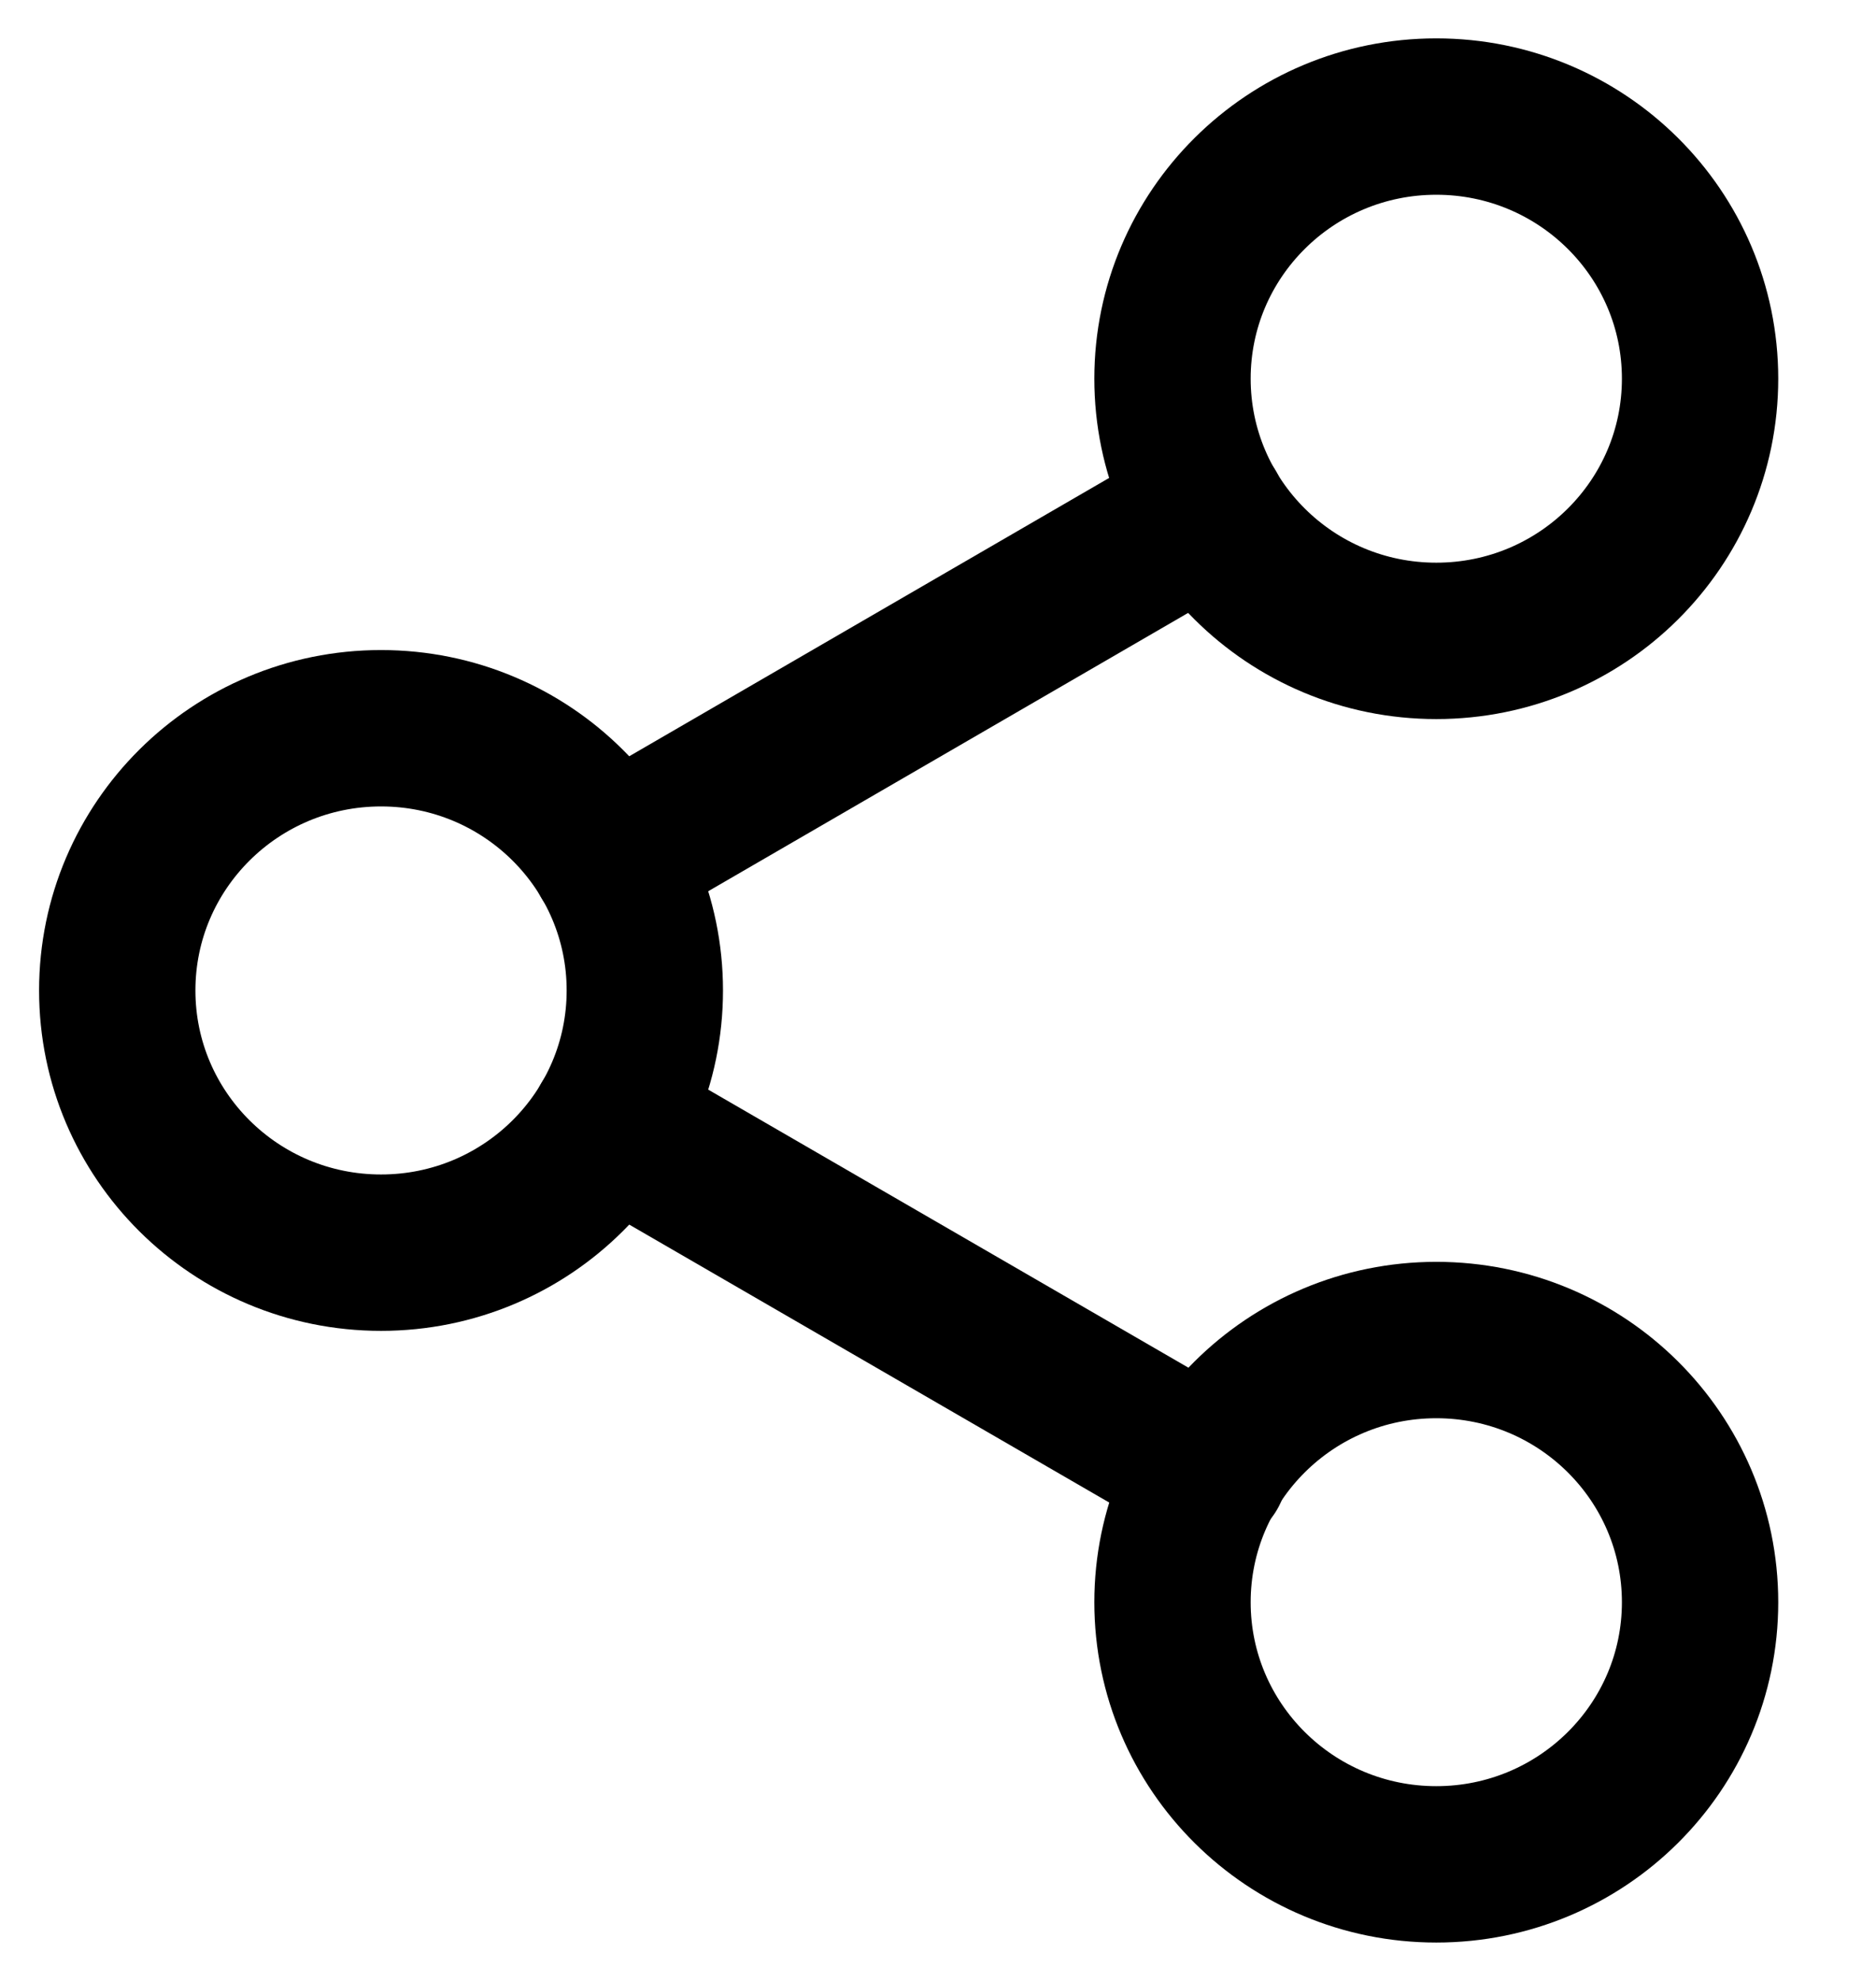 <svg width="18" height="19" viewBox="0 0 18 19" fill="none" xmlns="http://www.w3.org/2000/svg">
<path d="M13.781 6.147C15.179 6.147 16.312 5.021 16.312 3.632C16.312 2.244 15.179 1.118 13.781 1.118C12.383 1.118 11.25 2.244 11.25 3.632C11.25 5.021 12.383 6.147 13.781 6.147Z" stroke="black" stroke-width="1.5" stroke-linecap="round" stroke-linejoin="round"/>
<path d="M3.656 12.015C5.054 12.015 6.187 10.889 6.187 9.5C6.187 8.111 5.054 6.985 3.656 6.985C2.258 6.985 1.125 8.111 1.125 9.5C1.125 10.889 2.258 12.015 3.656 12.015Z" stroke="black" stroke-width="1.5" stroke-linecap="round" stroke-linejoin="round"/>
<path d="M13.781 17.882C15.179 17.882 16.312 16.756 16.312 15.368C16.312 13.979 15.179 12.853 13.781 12.853C12.383 12.853 11.25 13.979 11.25 15.368C11.25 16.756 12.383 17.882 13.781 17.882Z" stroke="black" stroke-width="1.5" stroke-linecap="round" stroke-linejoin="round"/>
<path d="M5.842 10.766L11.605 14.102" stroke="black" stroke-width="1.5" stroke-linecap="round" stroke-linejoin="round"/>
<path d="M11.596 4.898L5.842 8.234" stroke="black" stroke-width="1.5" stroke-linecap="round" stroke-linejoin="round"/>
</svg>
